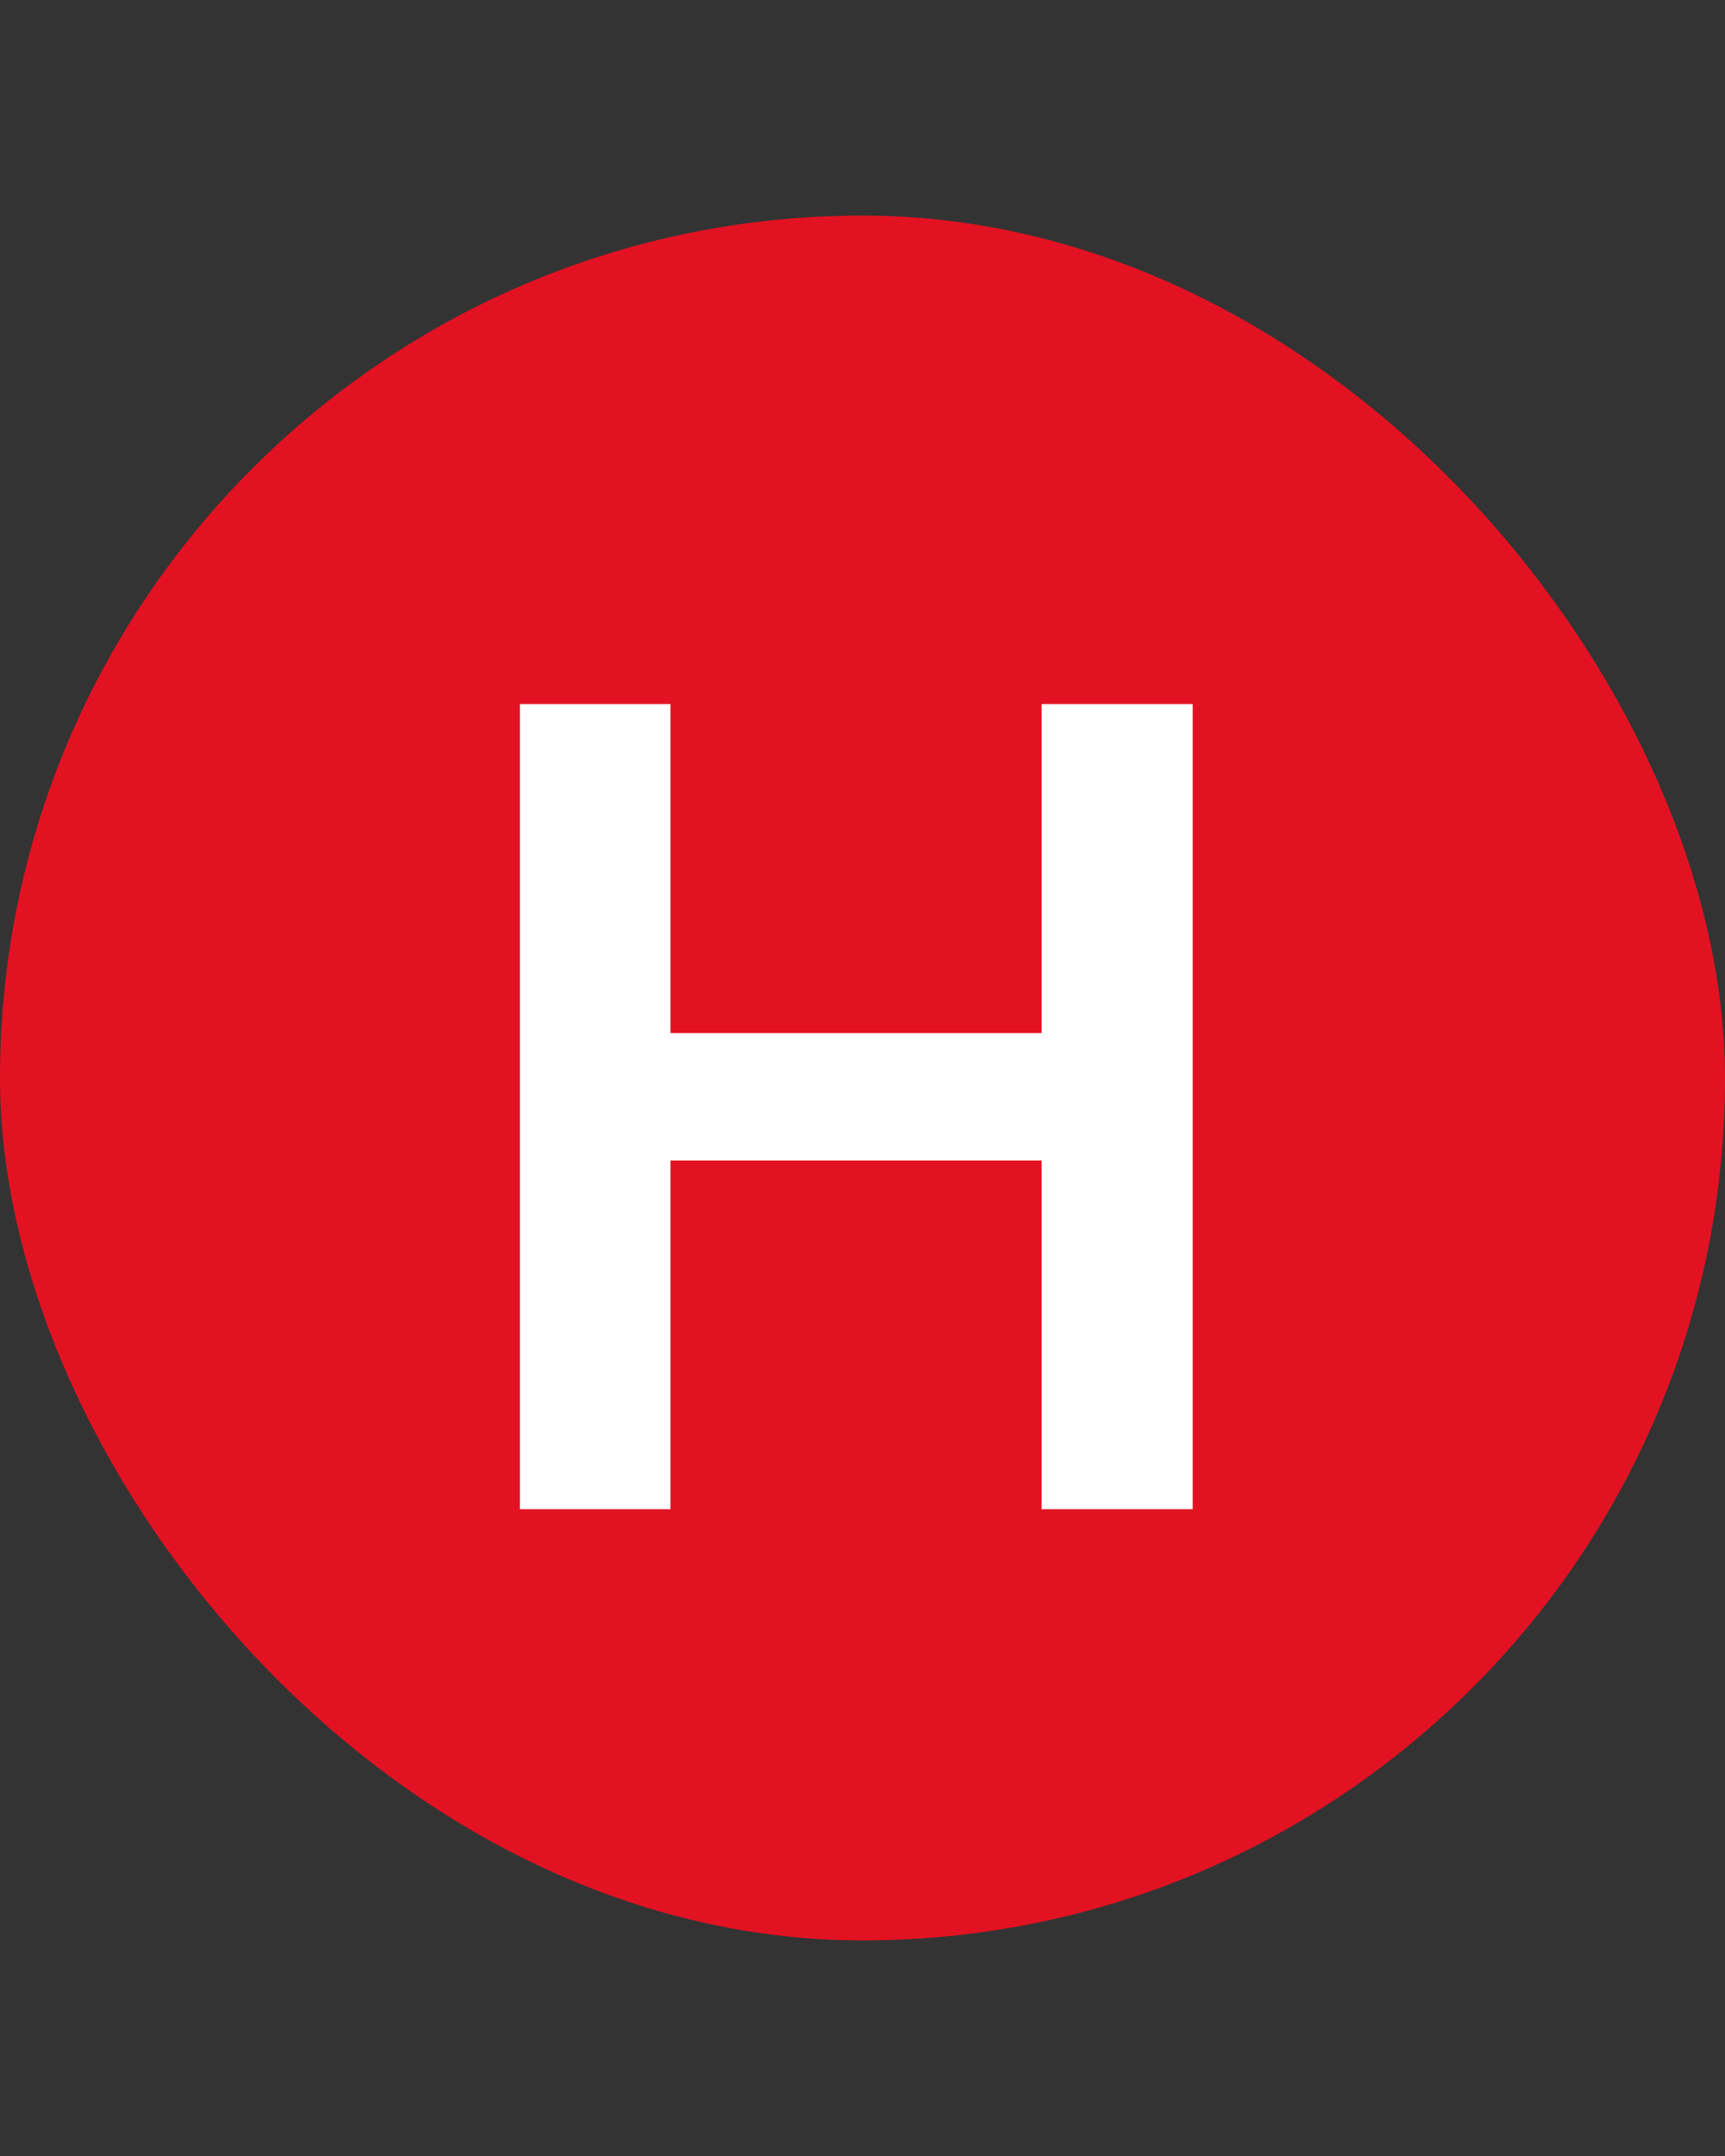 <svg width="24" height="30" viewBox="0 0 24 30" fill="none" xmlns="http://www.w3.org/2000/svg">
<rect x="0" y="0" width="24" height="30" fill="#333333" stroke="none"/>
<rect y="3" width="24" height="24" rx="12" fill="#E31222"/>
<path d="M9.328 21H7.234V9.797H9.328V14.375H14.492V9.797H16.594V21H14.492V16.148H9.328V21Z" fill="white"/>
</svg>
